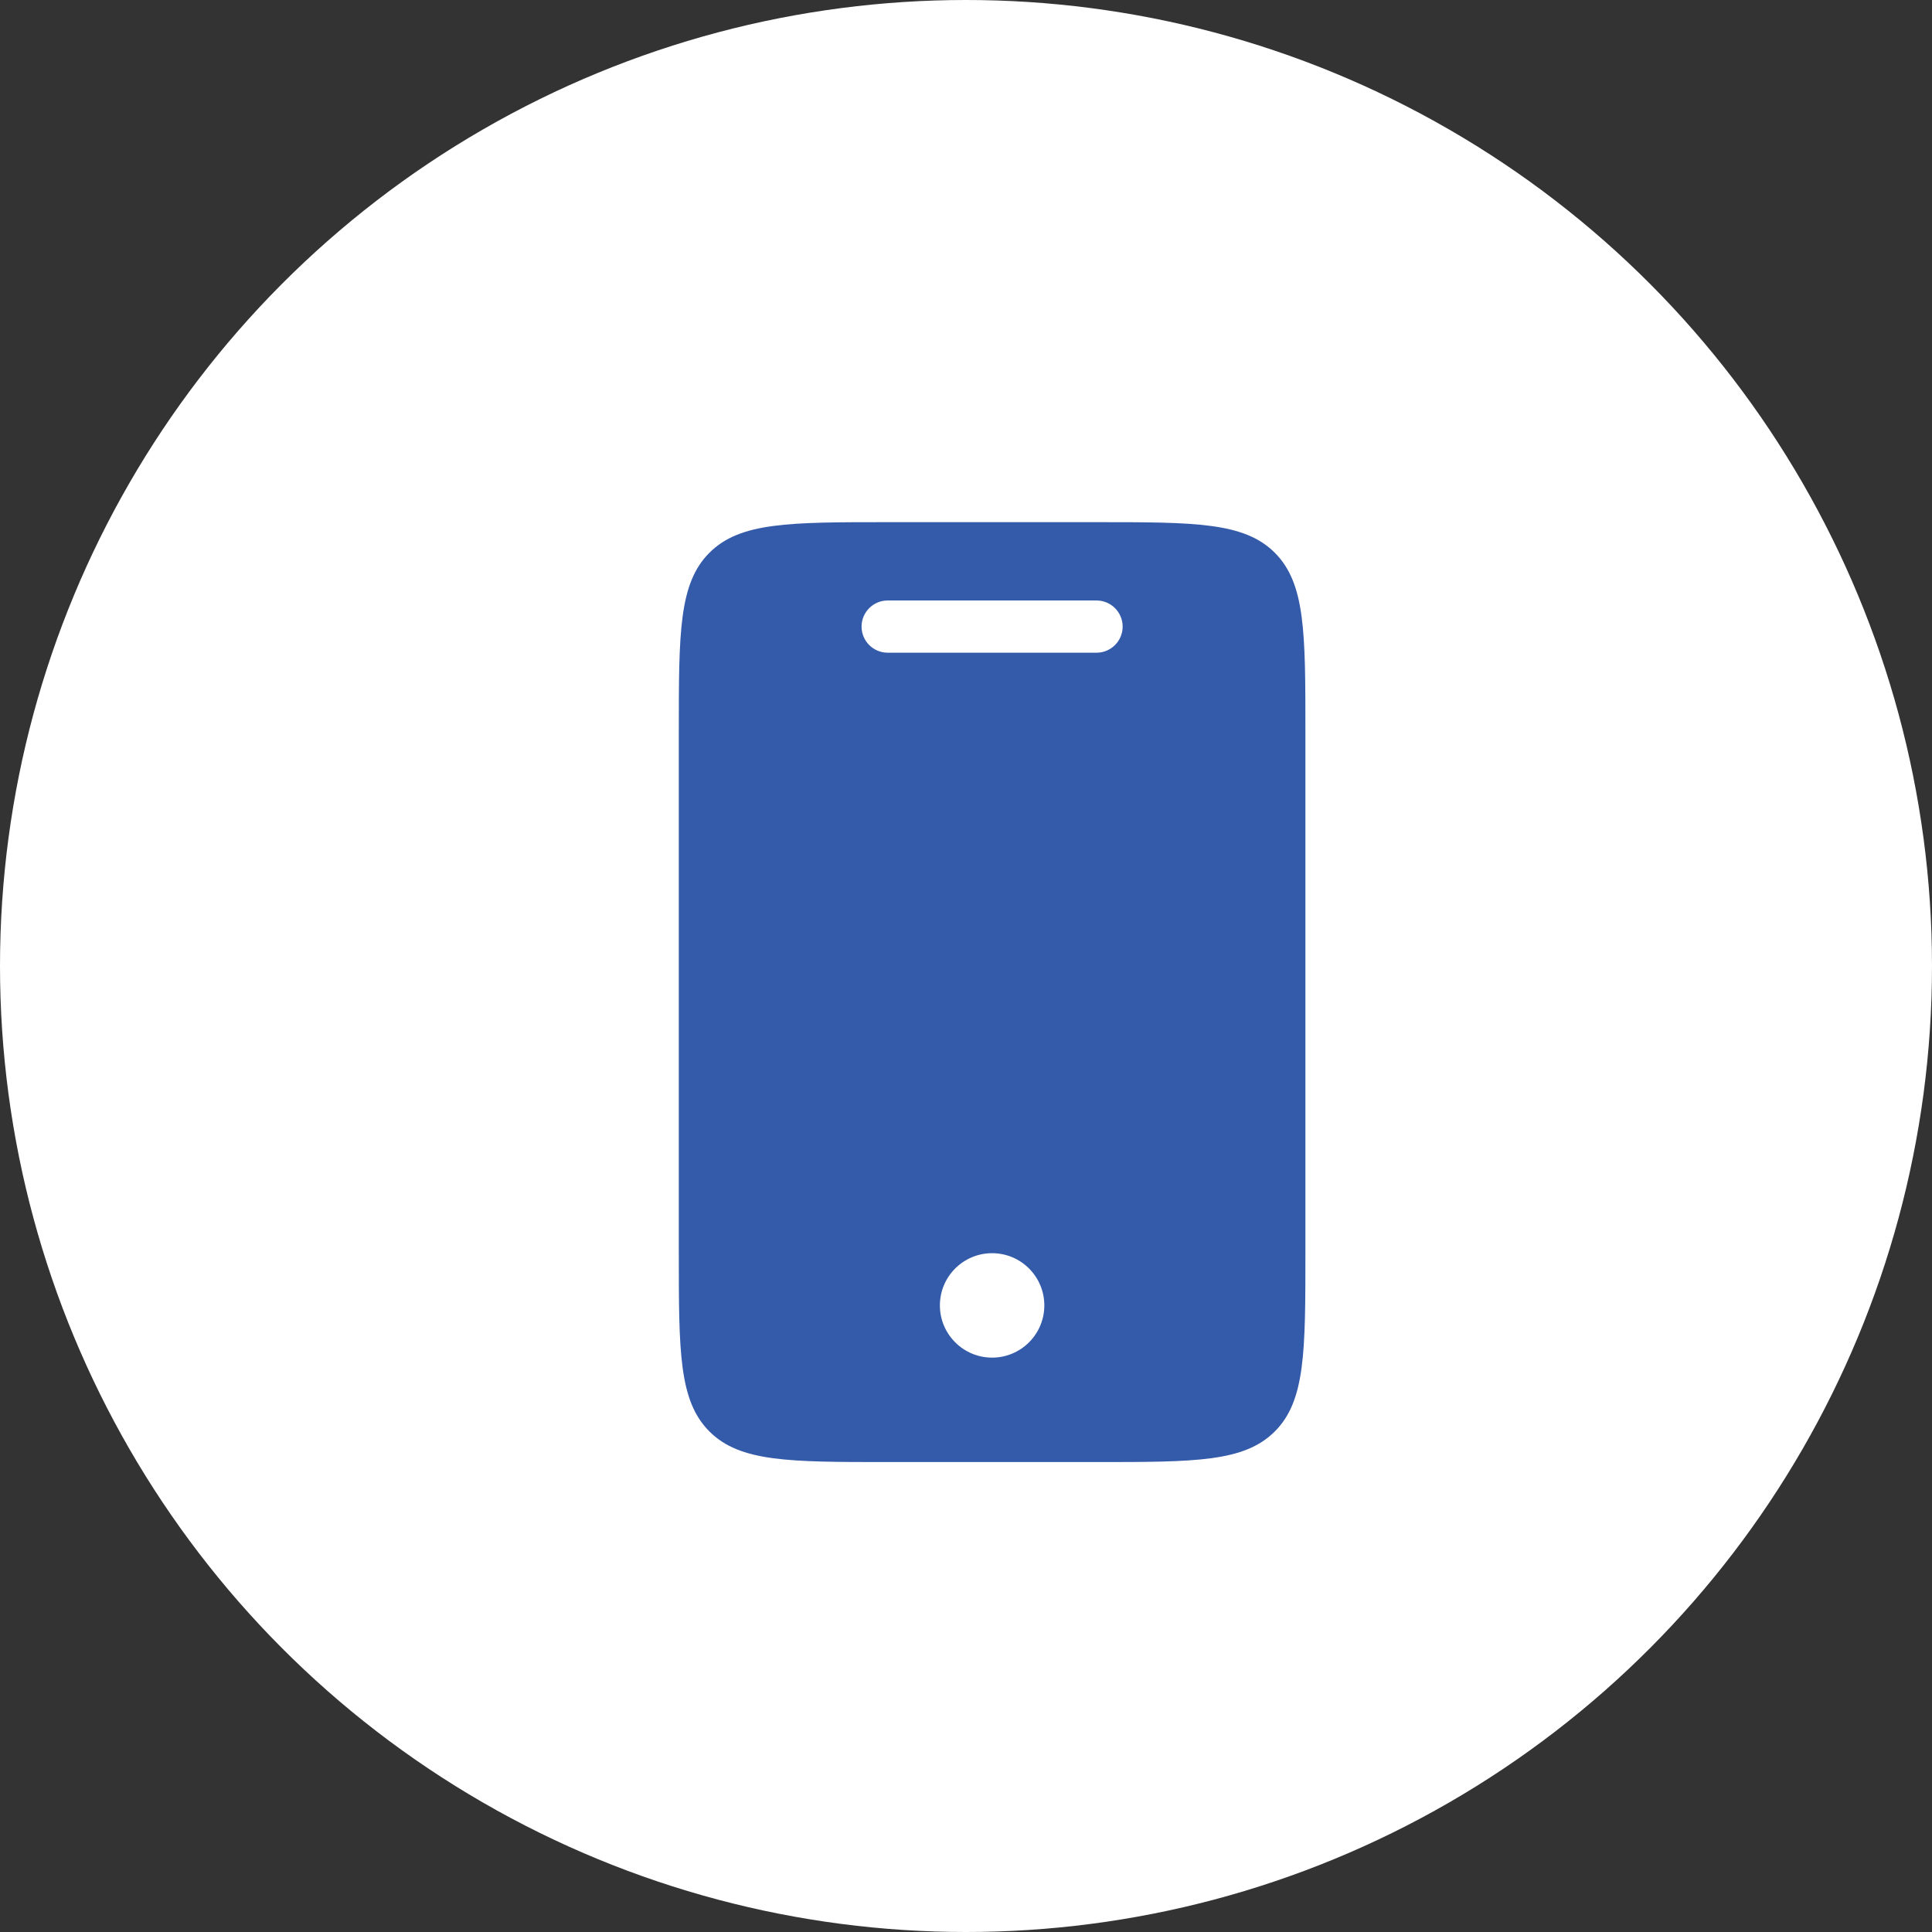 <?xml version="1.0" encoding="UTF-8"?> <svg xmlns="http://www.w3.org/2000/svg" width="37" height="37" viewBox="0 0 37 37" fill="none"><rect x="0" y="0" width="37" height="37" fill="#333333" stroke="none"/><circle cx="18.5" cy="18.5" r="18.5" fill="white"></circle><path d="M21 28C22.886 28 23.828 28 24.414 27.414C25 26.828 25 25.886 25 24V14C25 12.114 25 11.172 24.414 10.586C23.828 10 22.886 10 21 10H17C15.114 10 14.172 10 13.586 10.586C13 11.172 13 12.114 13 14V24C13 25.886 13 26.828 13.586 27.414C14.172 28 15.114 28 17 28H21ZM17 12.5C16.724 12.5 16.5 12.276 16.5 12C16.5 11.724 16.724 11.5 17 11.5H21C21.276 11.5 21.5 11.724 21.5 12C21.5 12.276 21.276 12.5 21 12.5H17ZM19 26C18.448 26 18 25.552 18 25C18 24.448 18.448 24 19 24C19.552 24 20 24.448 20 25C20 25.552 19.552 26 19 26Z" fill="#345BAA"></path></svg> 
